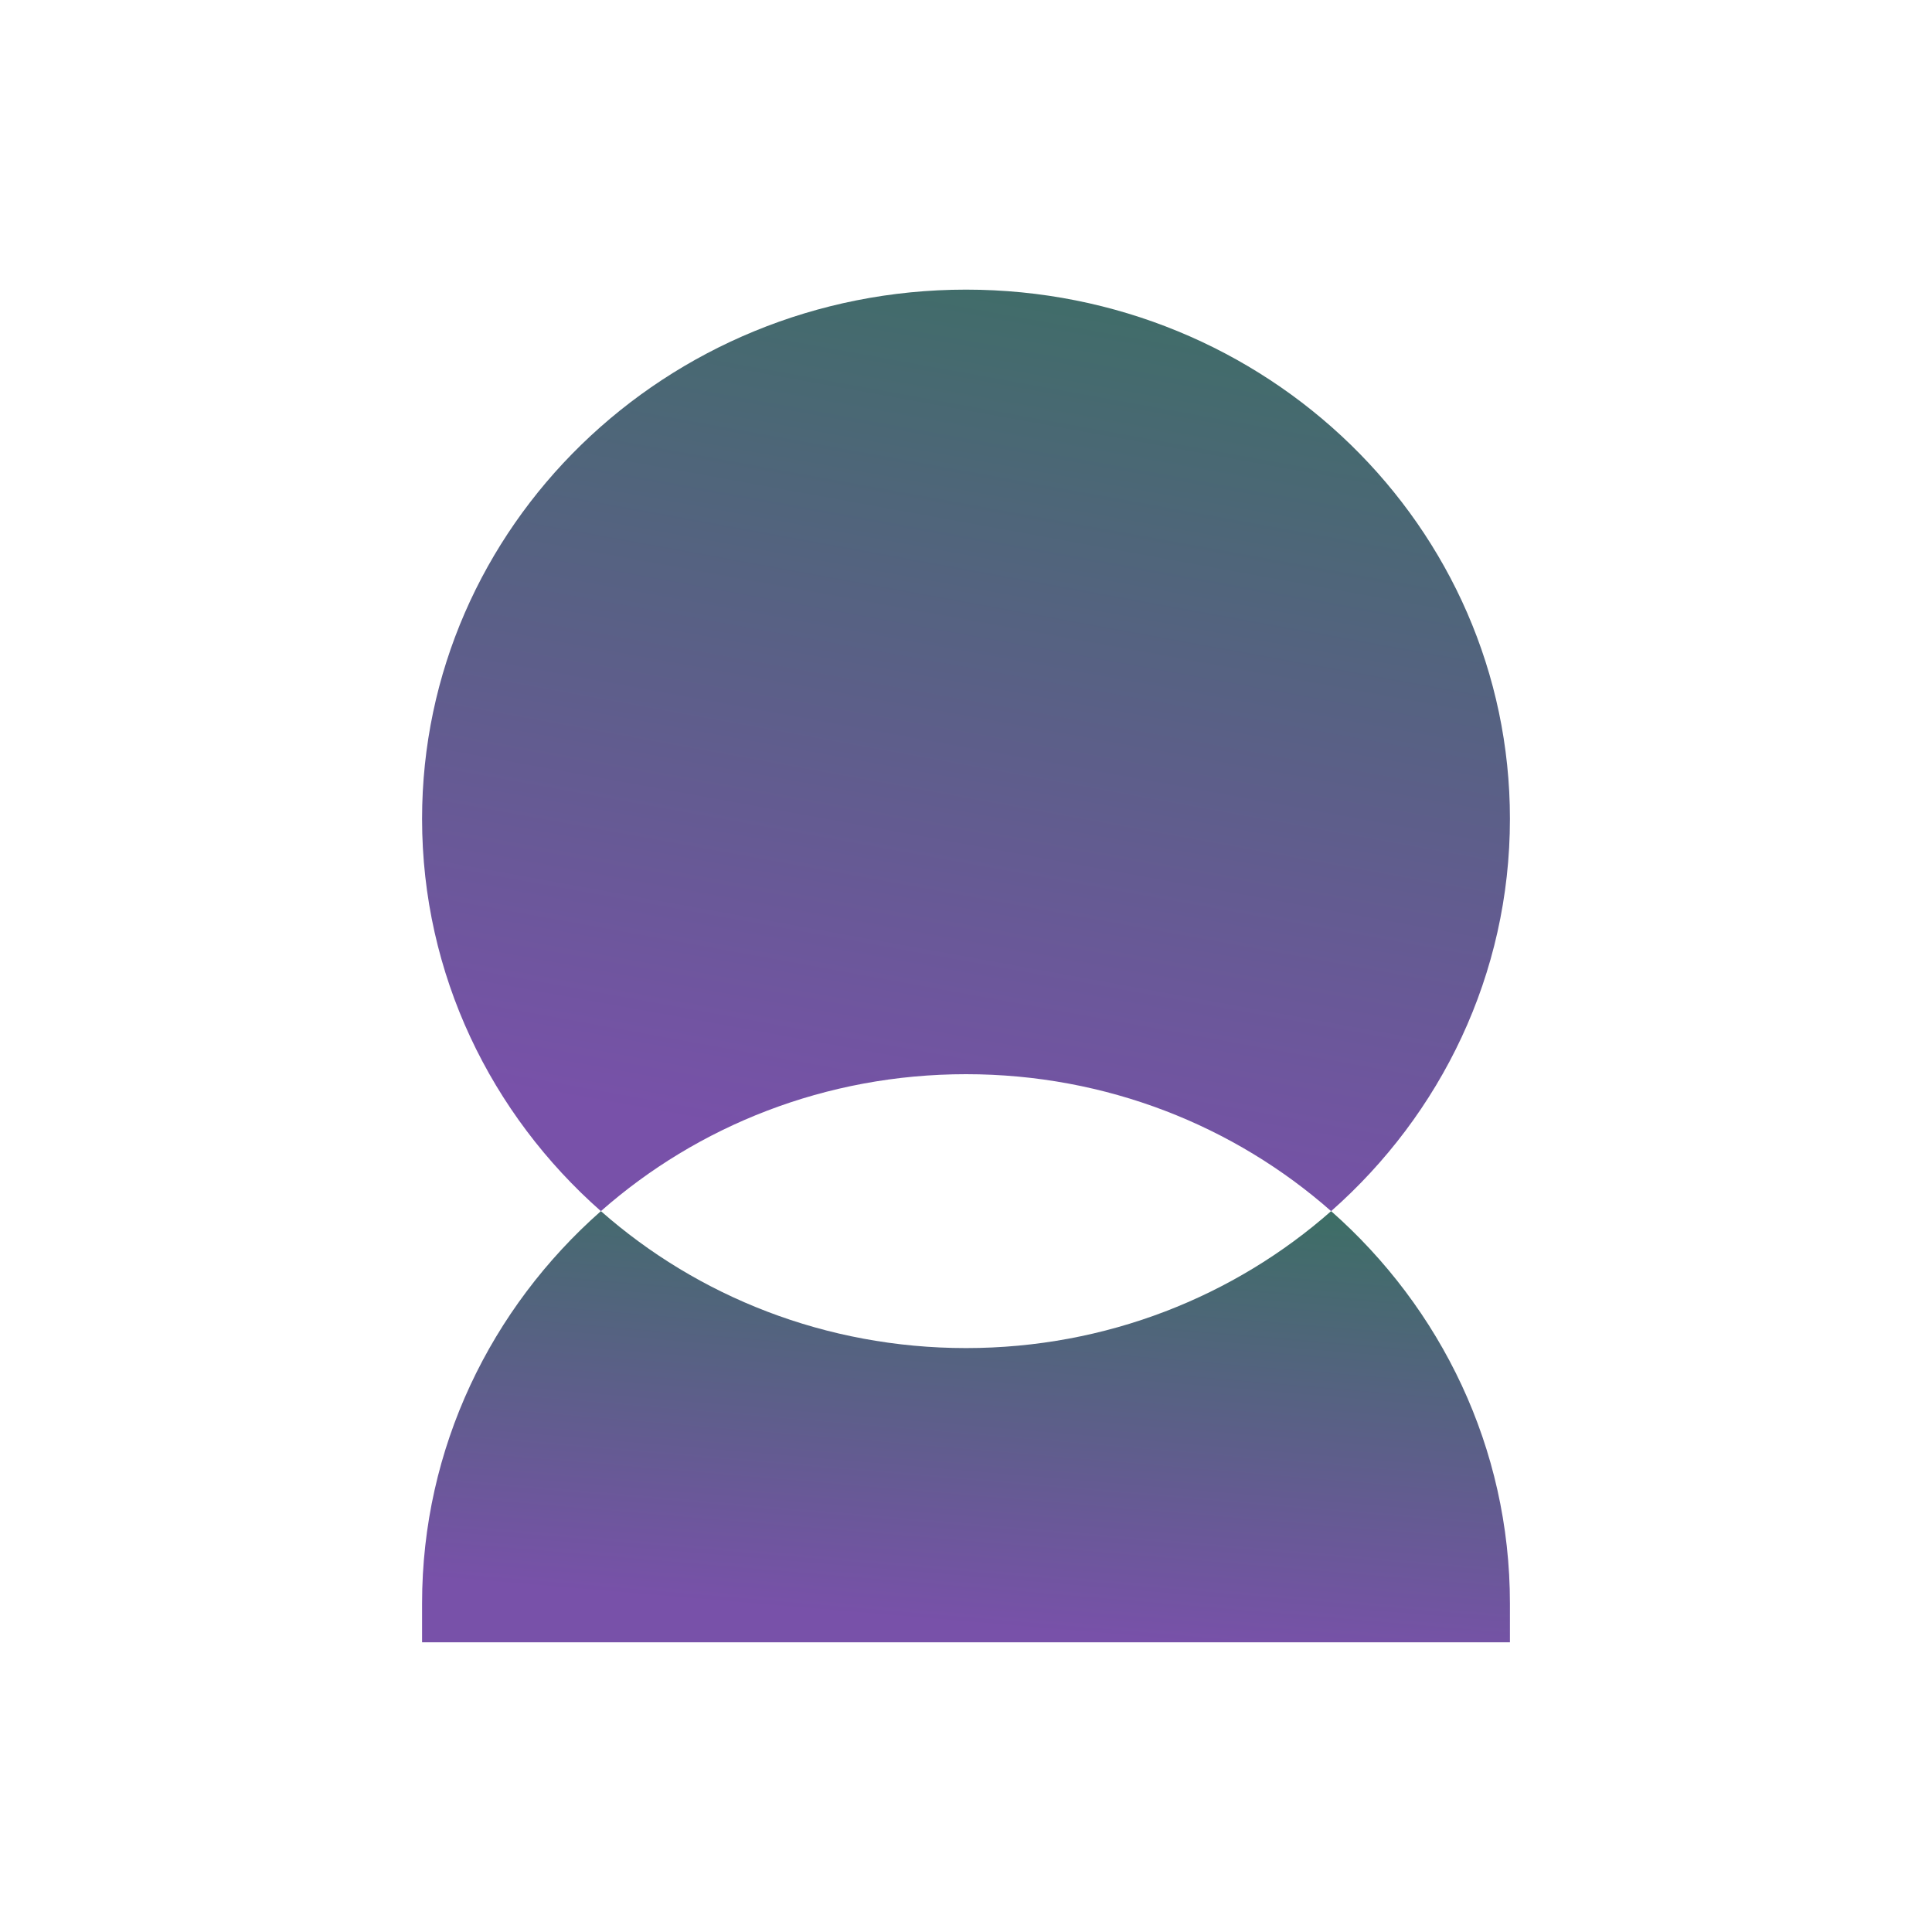 <svg width="80" height="80" viewBox="0 0 80 80" fill="none" xmlns="http://www.w3.org/2000/svg">
<path d="M17.477 33.907C17.477 21.804 27.561 11.993 40.001 11.993C52.44 11.993 62.523 21.804 62.523 33.907C62.523 40.349 59.666 46.141 55.119 50.151C51.122 46.627 45.819 44.48 40.001 44.48C34.182 44.48 28.879 46.627 24.882 50.151C20.334 46.142 17.477 40.349 17.477 33.907Z" fill="url(#paint0_linear_3_444)"/>
<path d="M40.001 55.821C45.819 55.821 51.122 53.674 55.119 50.15C59.666 54.16 62.523 59.952 62.523 66.394V68.004H17.477V66.394C17.477 59.952 20.334 54.16 24.882 50.15C28.879 53.674 34.182 55.821 40.001 55.821Z" fill="url(#paint1_linear_3_444)"/>
<defs>
<linearGradient id="paint0_linear_3_444" x1="64.65" y1="9.661" x2="57.019" y2="51.684" gradientUnits="userSpaceOnUse">
<stop offset="0.065" stop-color="#3B6F63"/>
<stop offset="1" stop-color="#7851A9"/>
</linearGradient>
<linearGradient id="paint1_linear_3_444" x1="64.65" y1="49.059" x2="62.937" y2="69.224" gradientUnits="userSpaceOnUse">
<stop offset="0.065" stop-color="#3B6F63"/>
<stop offset="1" stop-color="#7851A9"/>
</linearGradient>
</defs>
</svg>
